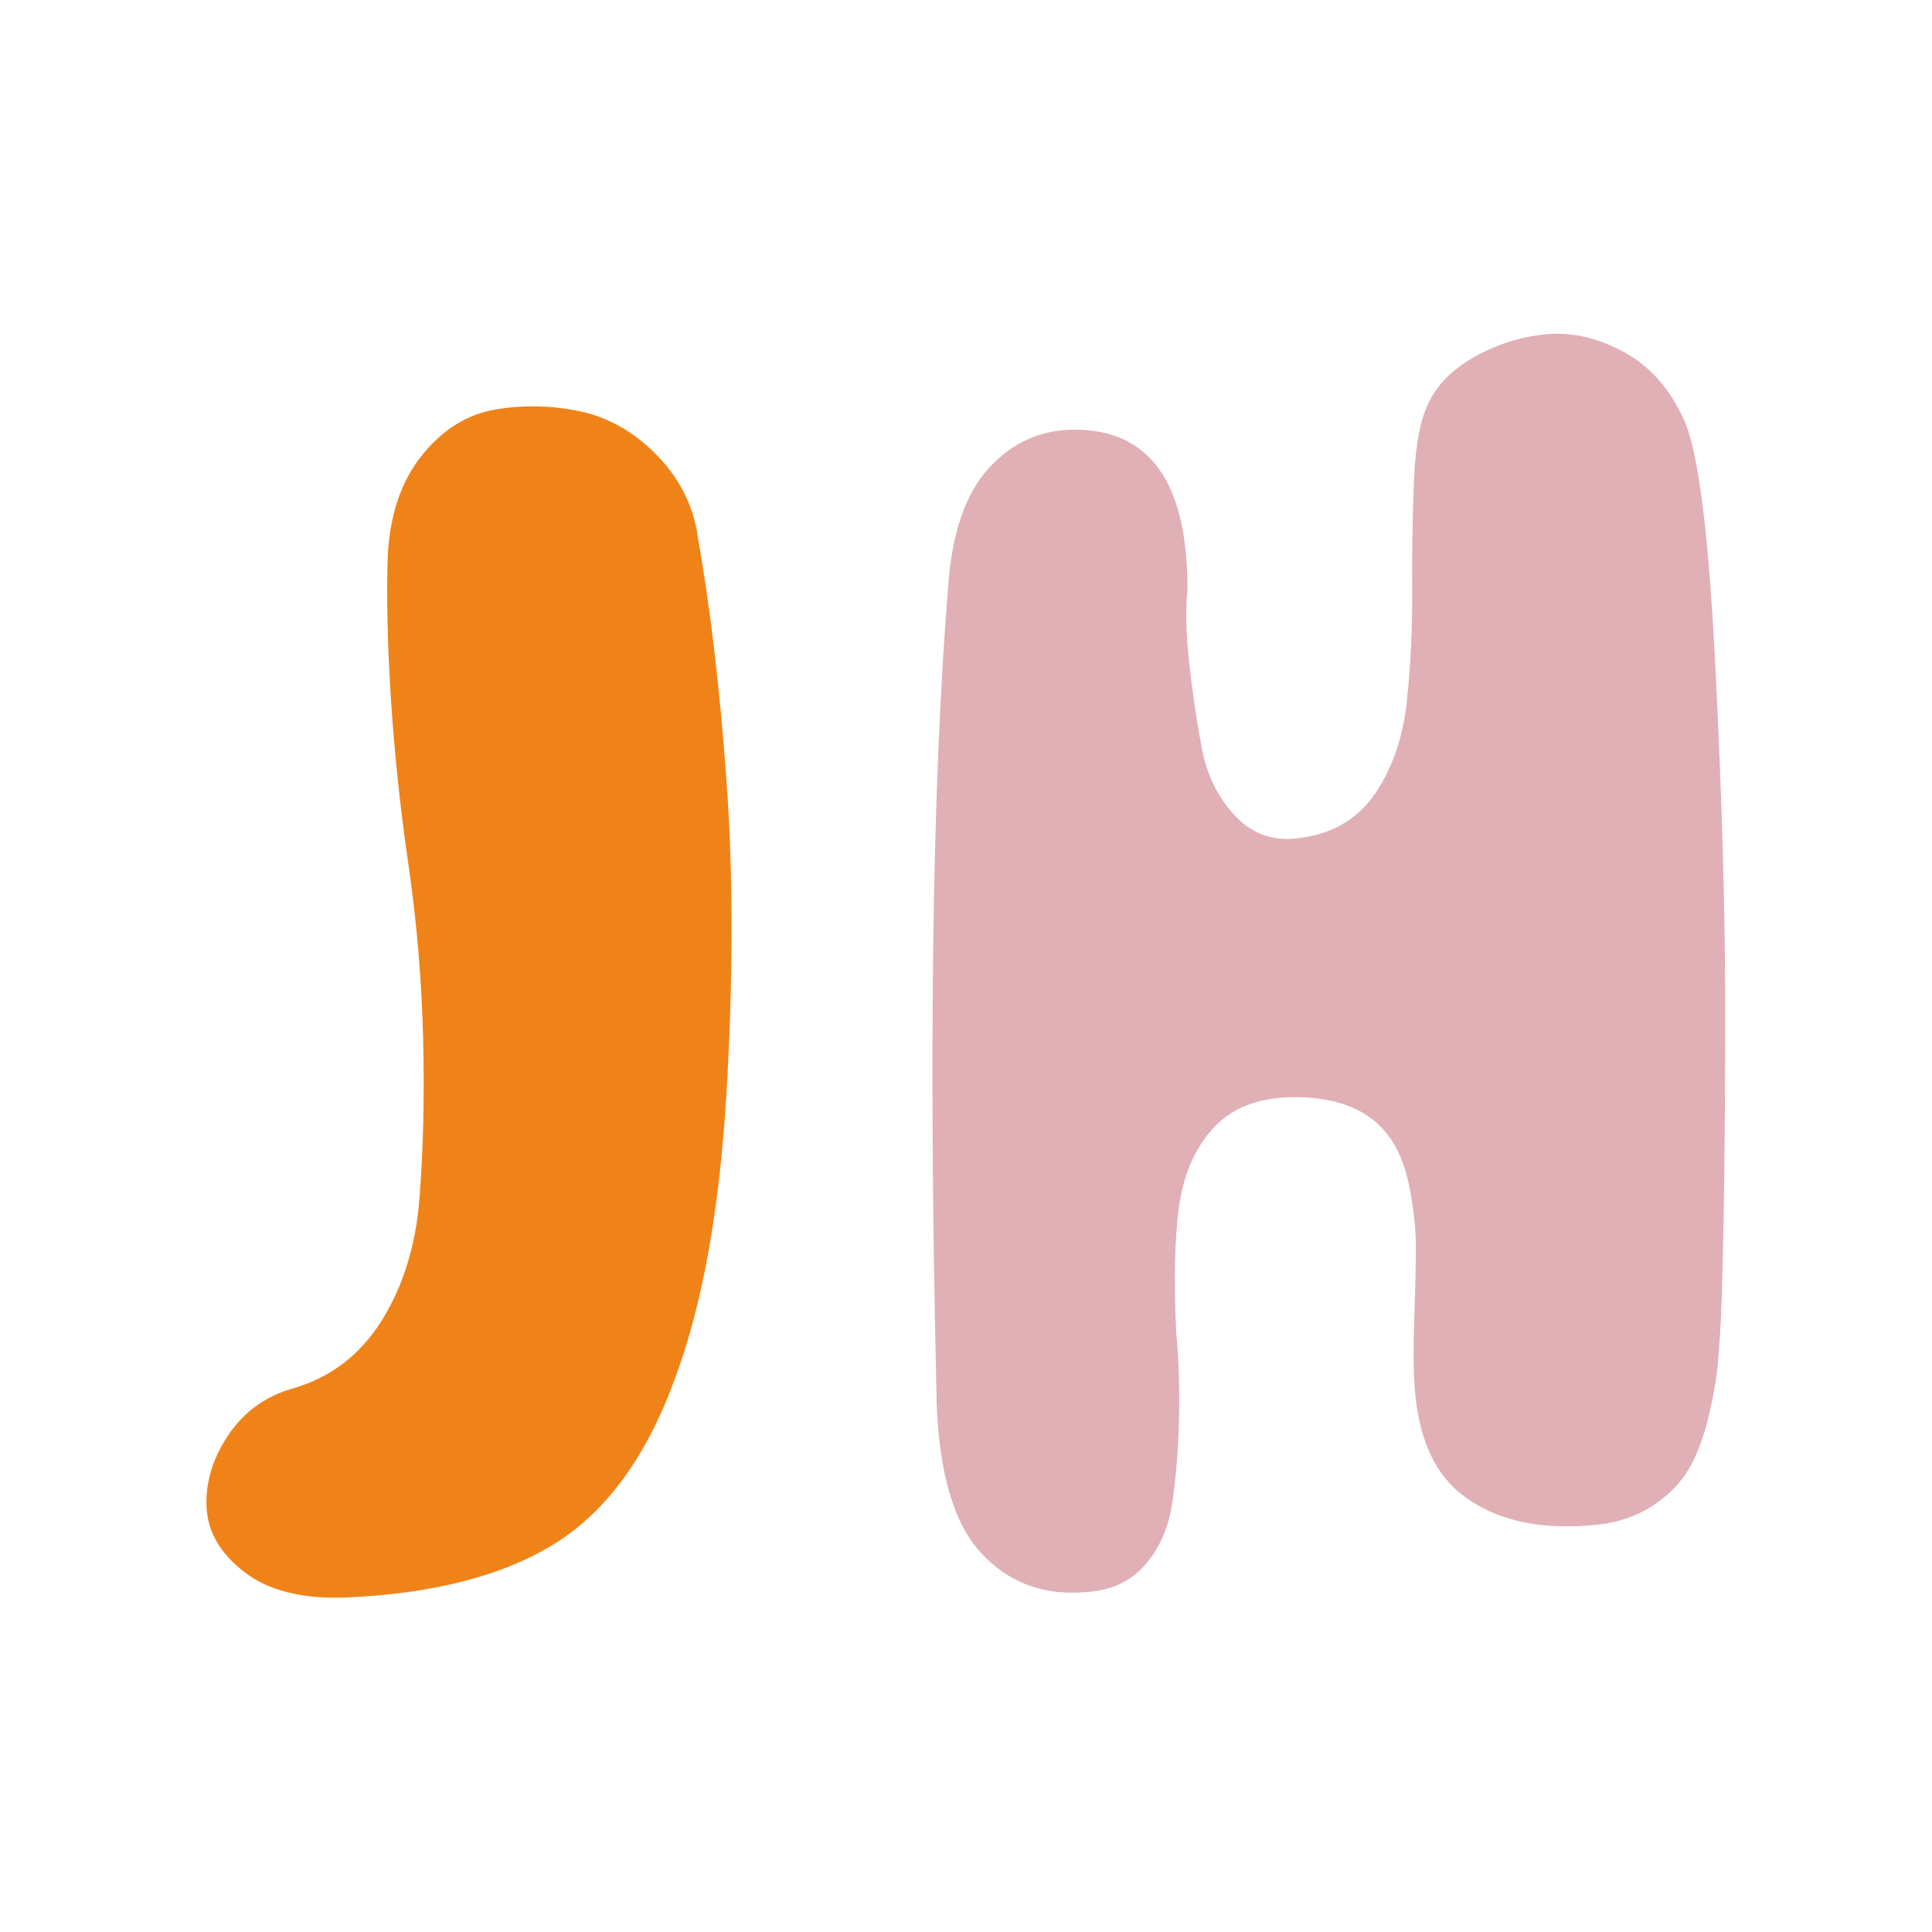 <?xml version="1.0" encoding="UTF-8" standalone="no"?>
<svg xmlns:dc="http://purl.org/dc/elements/1.1/" xmlns:cc="http://creativecommons.org/ns#" xmlns:rdf="http://www.w3.org/1999/02/22-rdf-syntax-ns#" xmlns:svg="http://www.w3.org/2000/svg" xmlns="http://www.w3.org/2000/svg" xmlns:sodipodi="http://sodipodi.sourceforge.net/DTD/sodipodi-0.dtd" xmlns:inkscape="http://www.inkscape.org/namespaces/inkscape" width="135.467mm" height="135.467mm" viewBox="0 0 135.467 135.467" version="1.1" id="svg1531" inkscape:version="1.0.2 (e86c8708, 2021-01-15)" sodipodi:docname="jennIkon.svg">
  <defs id="defs1525"></defs>
  <g inkscape:label="Layer 1" inkscape:groupmode="layer" id="layer1" transform="translate(-13.075,-64.635)">
    <g id="g2175" transform="matrix(6.773,0,0,6.773,-72.181,-226.908)">
      <path class="cls-2" d="m 19.804,48.561 c 0.131,0.73 0.234,1.585 0.304,2.561 0.072,0.977 0.07,2.061 0,3.251 -0.072,1.19 -0.246,2.162 -0.522,2.914 -0.292,0.816 -0.707,1.393 -1.245,1.732 -0.539,0.338 -1.269,0.527 -2.192,0.565 -0.445,0.013 -0.79,-0.076 -1.035,-0.267 -0.247,-0.192 -0.376,-0.414 -0.388,-0.669 -0.012,-0.253 0.061,-0.5 0.222,-0.742 0.161,-0.24 0.38,-0.402 0.658,-0.483 0.395,-0.111 0.706,-0.346 0.93,-0.702 0.224,-0.356 0.357,-0.782 0.395,-1.278 0.038,-0.495 0.052,-1.044 0.037,-1.647 -0.015,-0.602 -0.065,-1.2 -0.151,-1.792 -0.086,-0.591 -0.147,-1.169 -0.183,-1.736 -0.036,-0.565 -0.046,-1.058 -0.032,-1.474 0.023,-0.427 0.141,-0.772 0.356,-1.038 0.214,-0.265 0.467,-0.423 0.76,-0.472 0.293,-0.05 0.585,-0.042 0.879,0.02 0.292,0.064 0.553,0.212 0.783,0.445 0.23,0.234 0.372,0.503 0.426,0.81 z" id="path837" style="fill:#f08318;fill-opacity:1;stroke-width:0.133"></path>
      <path class="cls-1" d="m 22.284,57.536 c -0.085,-3.598 -0.045,-6.4 0.119,-8.411 0.037,-0.555 0.177,-0.965 0.418,-1.23 0.242,-0.265 0.533,-0.399 0.879,-0.402 0.788,-0.007 1.182,0.544 1.181,1.65 -0.021,0.2 -0.016,0.451 0.017,0.755 0.032,0.303 0.076,0.599 0.13,0.886 0.054,0.288 0.173,0.527 0.356,0.717 0.183,0.19 0.41,0.261 0.679,0.216 0.334,-0.046 0.589,-0.202 0.767,-0.466 0.178,-0.264 0.285,-0.585 0.324,-0.962 0.038,-0.377 0.056,-0.759 0.053,-1.144 -0.003,-0.385 0.004,-0.764 0.019,-1.136 0.016,-0.372 0.07,-0.646 0.165,-0.821 0.094,-0.184 0.257,-0.338 0.488,-0.464 0.232,-0.125 0.476,-0.199 0.734,-0.22 0.257,-0.021 0.52,0.04 0.788,0.186 0.268,0.146 0.474,0.38 0.621,0.702 0.146,0.322 0.255,1.173 0.324,2.555 0.07,1.381 0.105,2.625 0.102,3.73 -0.001,1.107 -0.013,2.037 -0.036,2.79 -0.009,0.272 -0.023,0.502 -0.04,0.689 -0.017,0.187 -0.054,0.389 -0.11,0.609 -0.057,0.219 -0.13,0.398 -0.222,0.537 -0.092,0.139 -0.222,0.259 -0.39,0.36 -0.17,0.101 -0.372,0.159 -0.606,0.175 -0.552,0.044 -0.993,-0.062 -1.323,-0.32 -0.33,-0.257 -0.496,-0.707 -0.498,-1.351 -0.003,-0.1 0,-0.288 0.009,-0.565 0.009,-0.277 0.013,-0.498 0.013,-0.661 0,-0.163 -0.02,-0.35 -0.058,-0.563 -0.038,-0.212 -0.101,-0.385 -0.186,-0.518 -0.182,-0.284 -0.487,-0.435 -0.918,-0.454 -0.431,-0.019 -0.752,0.098 -0.962,0.349 -0.175,0.204 -0.285,0.47 -0.329,0.792 -0.044,0.324 -0.053,0.752 -0.028,1.286 0.028,0.299 0.037,0.604 0.029,0.917 -0.008,0.313 -0.032,0.597 -0.069,0.852 -0.037,0.255 -0.13,0.468 -0.279,0.641 -0.149,0.173 -0.35,0.267 -0.604,0.284 -0.443,0.041 -0.808,-0.093 -1.094,-0.401 -0.287,-0.308 -0.441,-0.839 -0.464,-1.591 z" id="path847" style="fill:#e0b0b6;fill-opacity:1;stroke-width:0.133"></path>
    </g>
  </g>
</svg>
